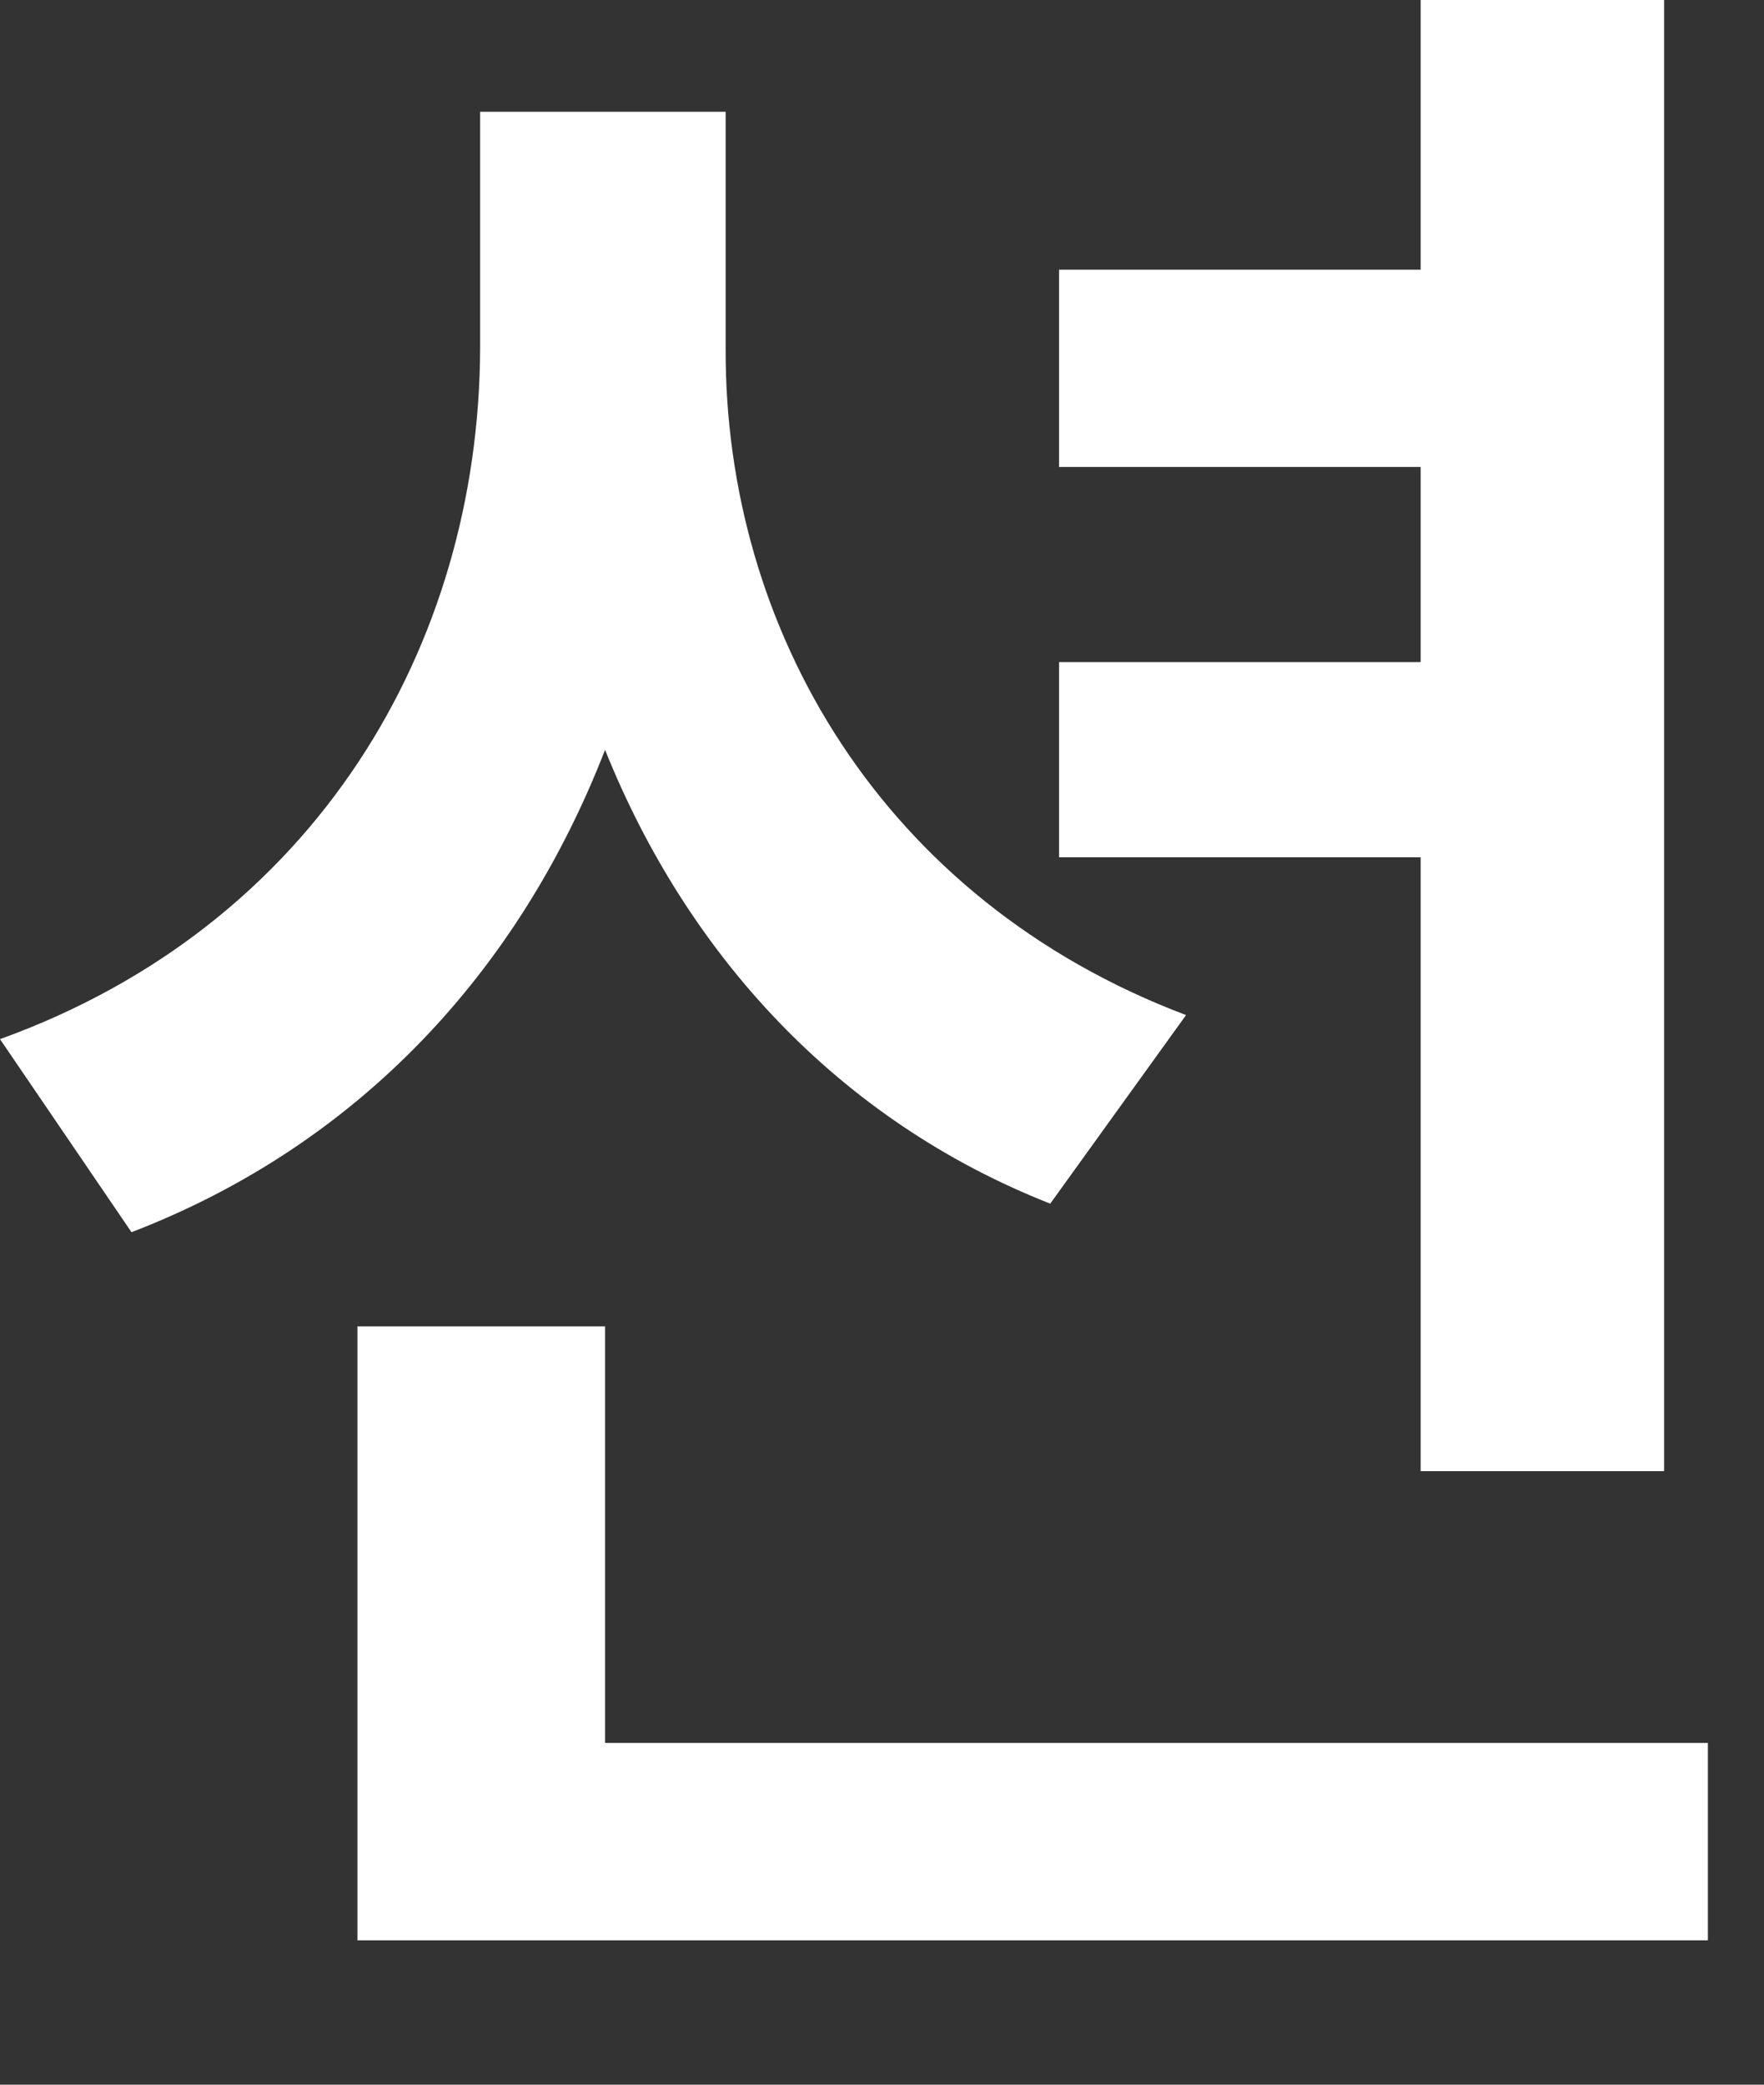 <?xml version="1.0" encoding="utf-8"?>
<svg xmlns="http://www.w3.org/2000/svg" fill="none" height="100%" overflow="visible" preserveAspectRatio="none" style="display: block;" viewBox="0 0 11 13" width="100%">
<rect x="0" y="0" width="11" height="13" fill="#333333" stroke="none"/>
<path d="M4.525 2.174C4.519 3.917 5.496 5.612 7.396 6.33L6.549 7.506C5.229 6.986 4.286 5.954 3.773 4.676C3.24 6.05 2.242 7.137 0.82 7.684L0 6.48C1.969 5.77 2.987 4.026 2.994 2.174V0.697H4.525V2.174ZM2.229 12.1V8.271H3.773V10.869H10.65V12.1H2.229ZM6.604 5.346V4.129H8.859V2.912H6.604V1.682H8.859V0H10.377V9.174H8.859V5.346H6.604Z" fill="white" id="Vector"/>
</svg>